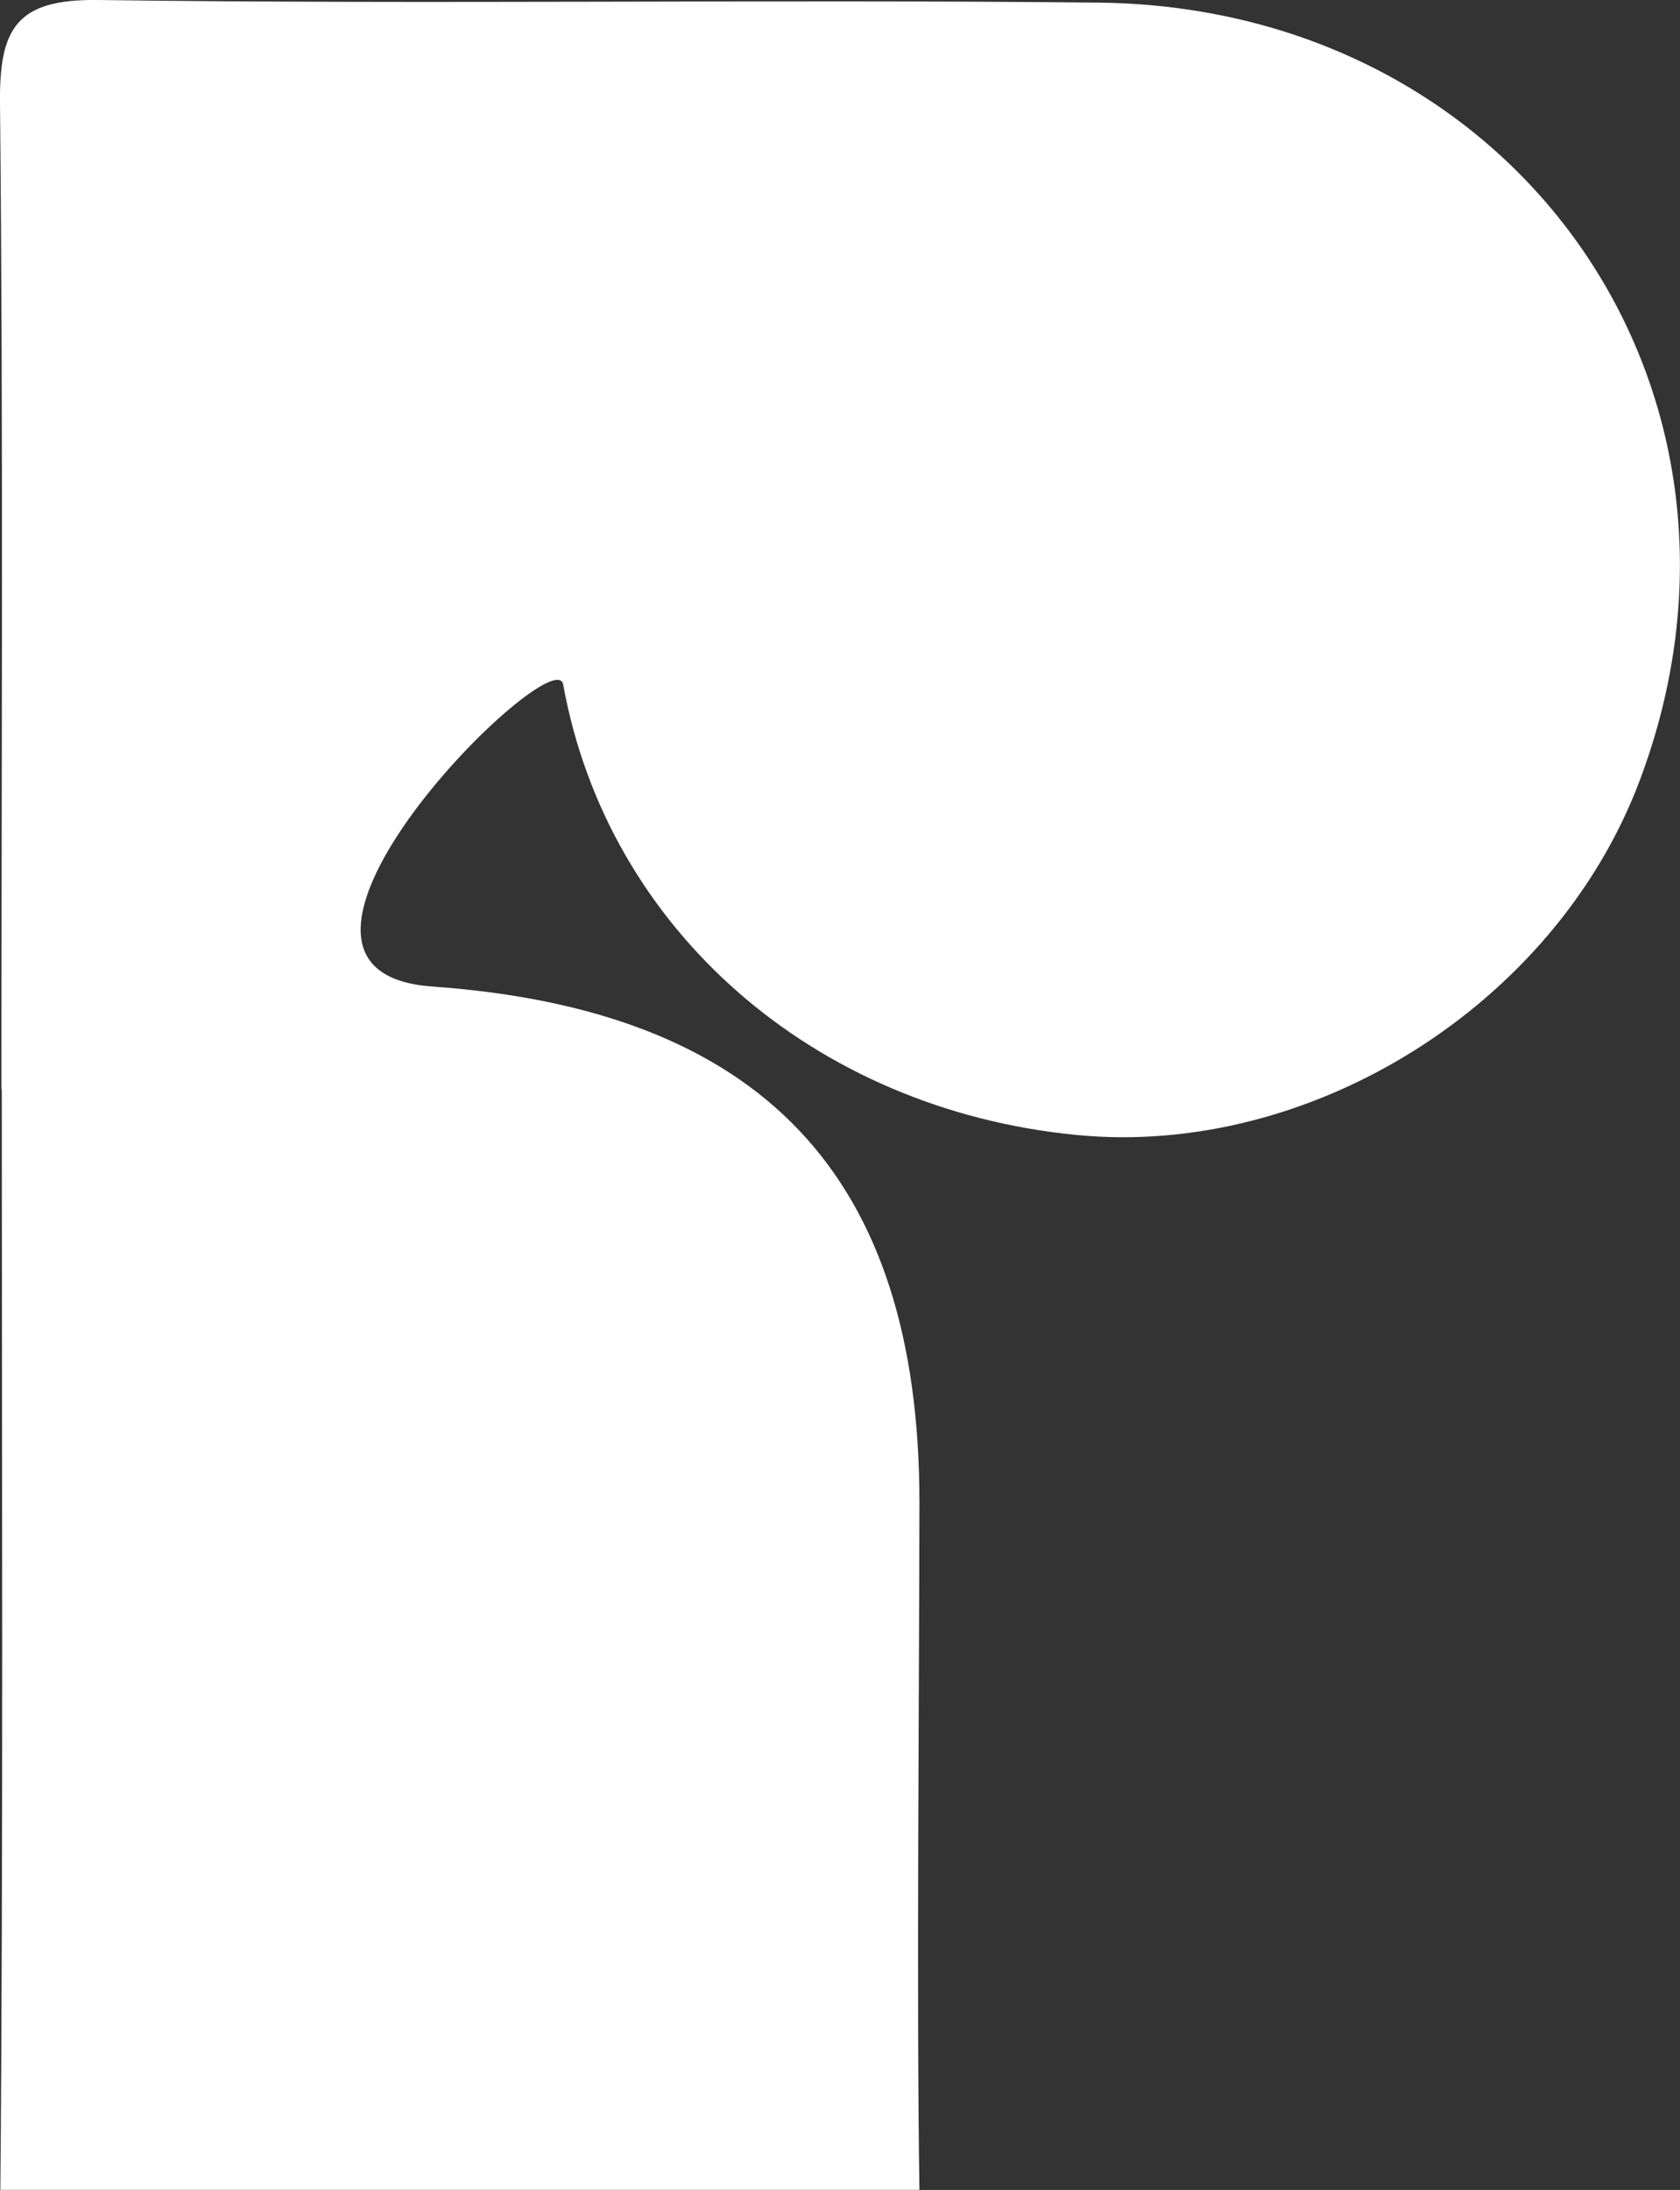 <svg xmlns="http://www.w3.org/2000/svg" viewBox="0 0 141.19 183.94"><rect x="0" y="0" width="141.19" height="183.94" fill="#333333" stroke="none"/><defs><style>      .cls-1 {        fill: #fff;      }    </style></defs><g><g id="Layer_1"><path class="cls-1" d="M.12,91.48C.12,63.87.28,36.25,0,8.64-.06,2.38,1.38-.09,8.23,0c28.02.38,56.06-.07,84.08.22,35.39.38,57.81,32.92,45.44,65.48-7.11,18.71-27.57,31.54-47.26,29.63-22.1-2.14-39.44-17.26-43.16-37.84-.72-3.99-29.09,24.08-11,25.37,27.54,1.96,40.98,15.73,40.94,43.45-.02,16.52-.25,41.1,0,57.62H.03c.25-28.29.12-64.16.12-92.46h-.03Z"></path></g></g></svg>